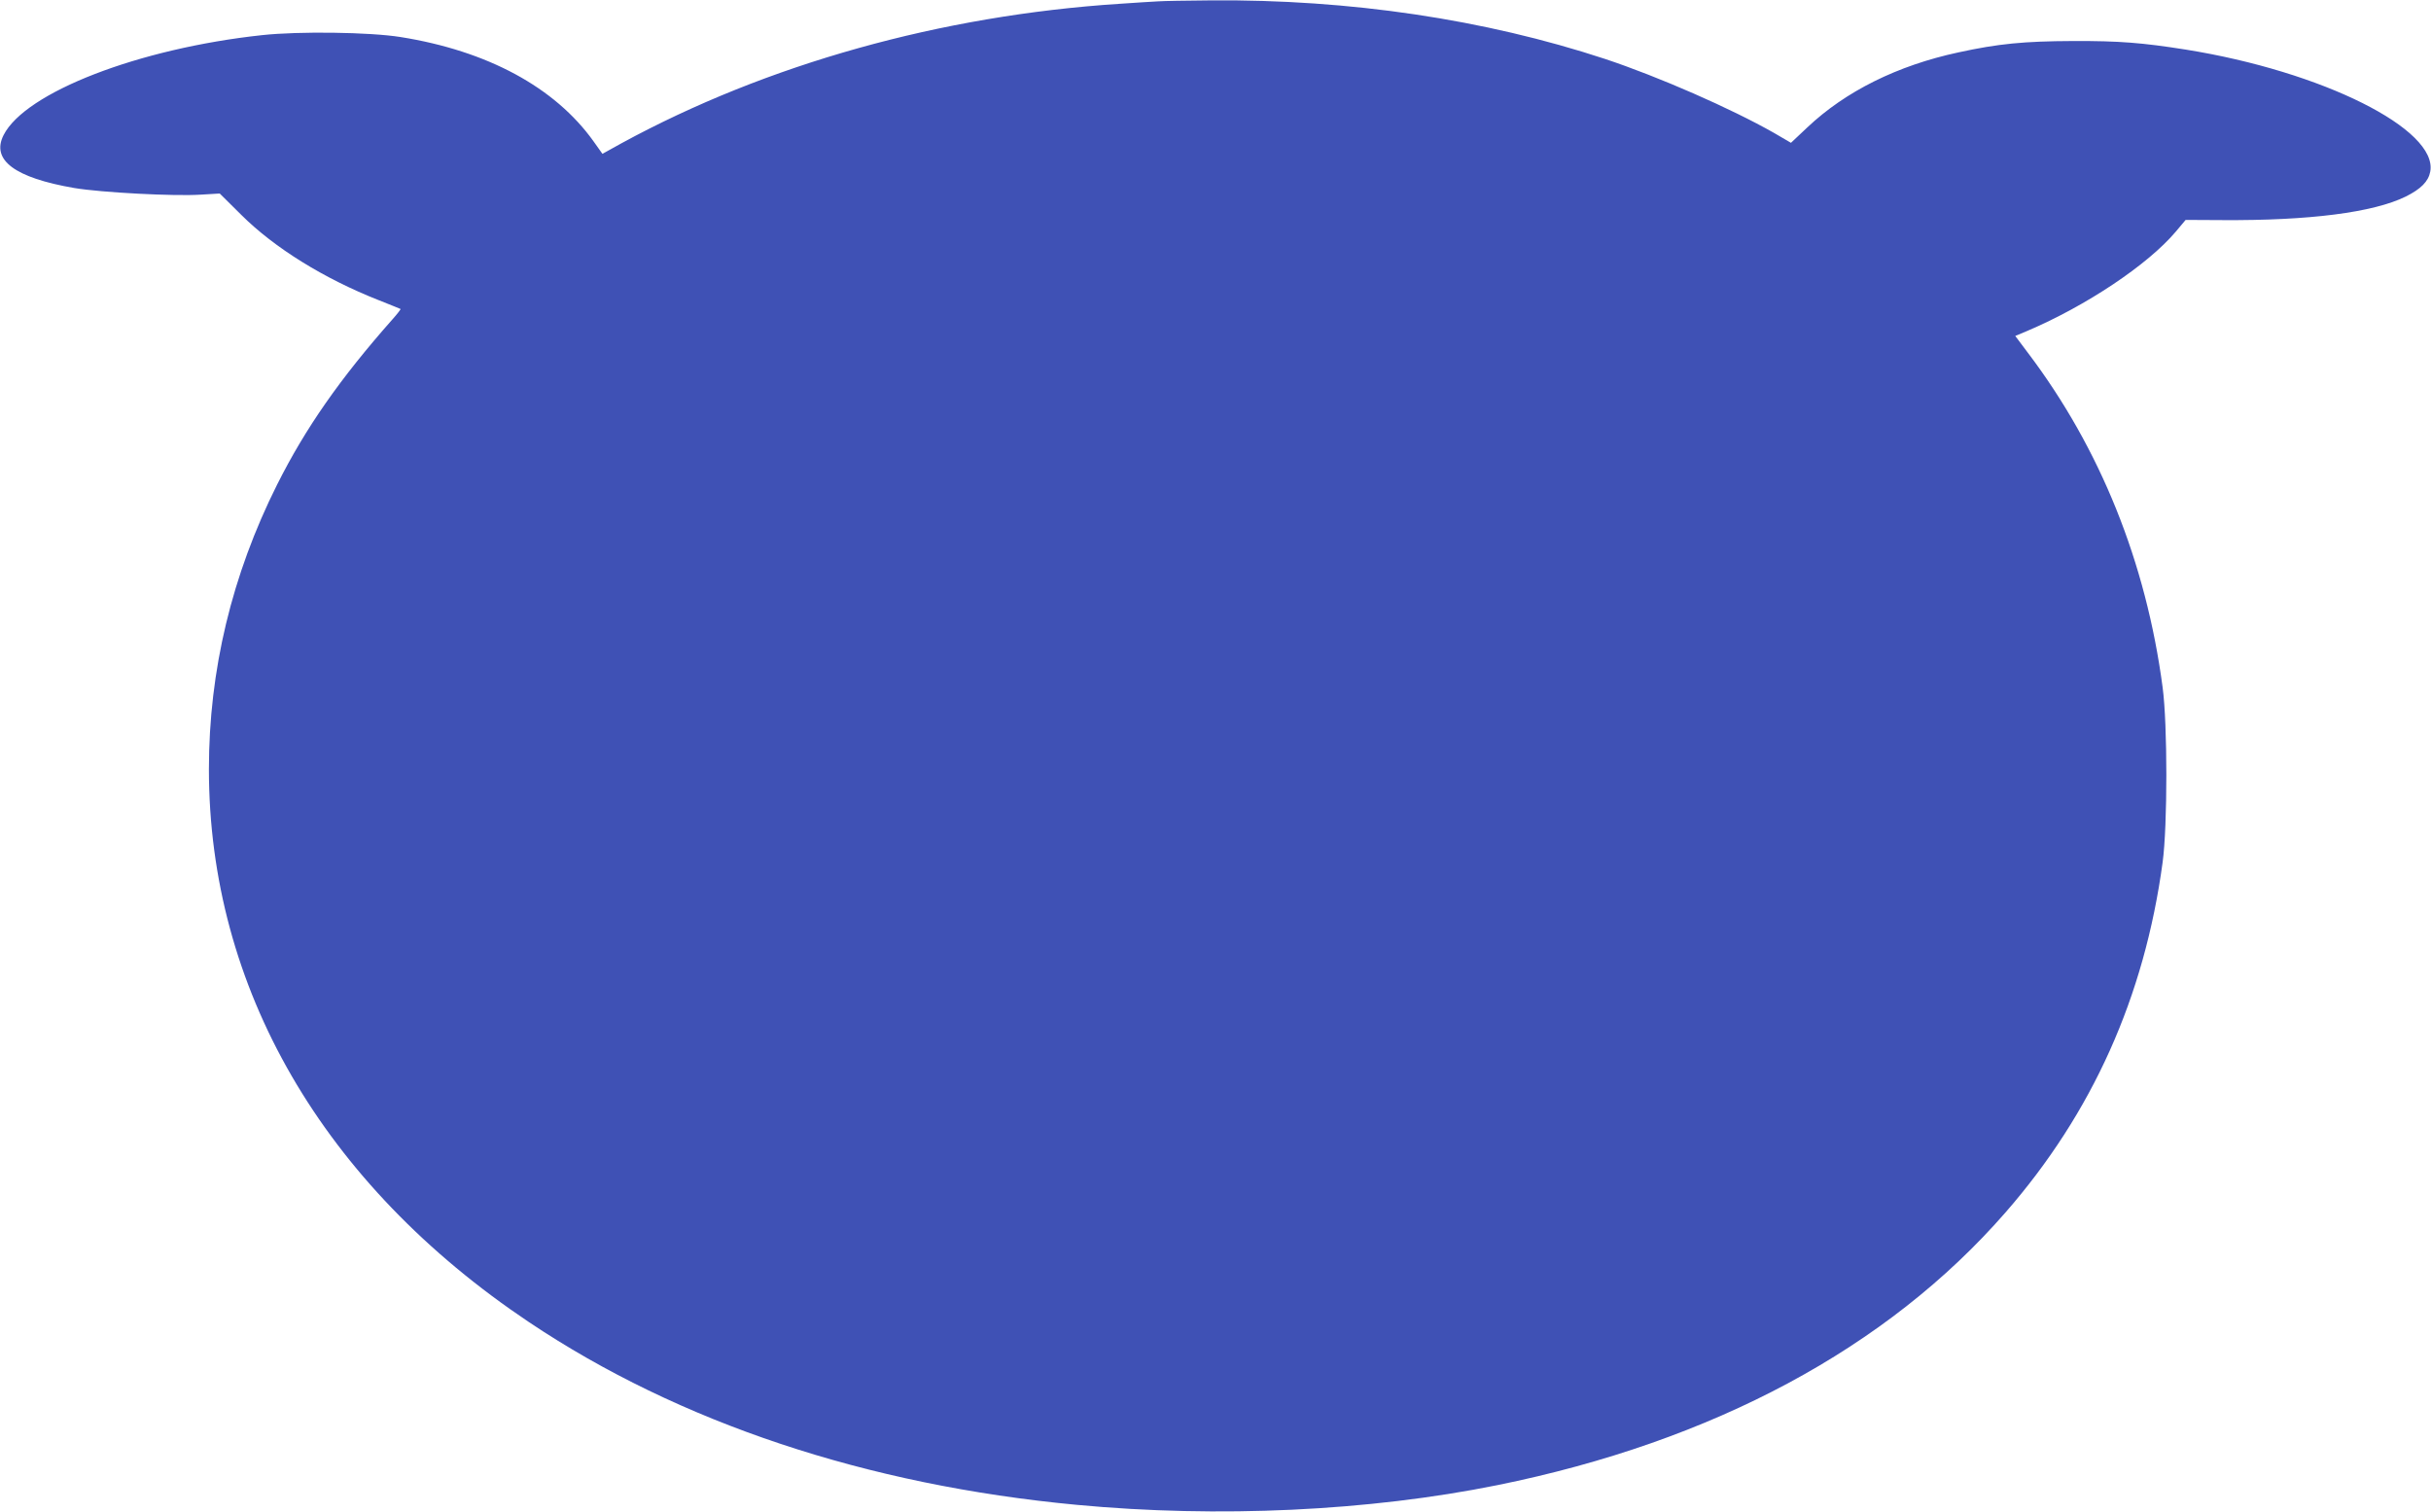 <?xml version="1.0" standalone="no"?>
<!DOCTYPE svg PUBLIC "-//W3C//DTD SVG 20010904//EN"
 "http://www.w3.org/TR/2001/REC-SVG-20010904/DTD/svg10.dtd">
<svg version="1.0" xmlns="http://www.w3.org/2000/svg"
 width="1280pt" height="796pt" viewBox="0 0 1280 796"
 preserveAspectRatio="xMidYMid meet">
<g transform="translate(0,796) scale(0.1,-0.1)"
fill="#3f51b5" stroke="none">
<path d="M6100 7953 c-25 -1 -117 -7 -205 -13 -940 -61 -1858 -318 -2622 -734
l-101 -56 -47 66 c-203 284 -558 476 -1016 549 -162 26 -537 31 -729 10 -650
-70 -1246 -301 -1361 -526 -67 -132 59 -225 372 -279 143 -24 528 -44 665 -35
l101 6 114 -113 c175 -174 435 -335 724 -449 61 -24 112 -45 114 -46 2 -1 -17
-26 -43 -55 -276 -312 -458 -573 -607 -870 -238 -475 -359 -978 -359 -1498 0
-1151 599 -2185 1687 -2913 789 -528 1775 -857 2883 -961 745 -70 1537 -33
2215 104 1135 230 2051 721 2674 1435 458 525 732 1135 828 1845 26 192 26
725 0 920 -87 659 -329 1260 -710 1763 l-66 88 62 26 c311 132 636 349 783
523 l52 62 193 -1 c458 -3 795 40 966 124 80 40 119 79 129 131 42 223 -568
528 -1288 643 -228 36 -350 46 -593 45 -258 -1 -393 -14 -604 -60 -321 -69
-594 -205 -795 -395 l-86 -81 -89 52 c-227 129 -608 296 -891 390 -632 208
-1343 314 -2074 308 -127 -1 -251 -3 -276 -5z"/>
</g>
</svg>
